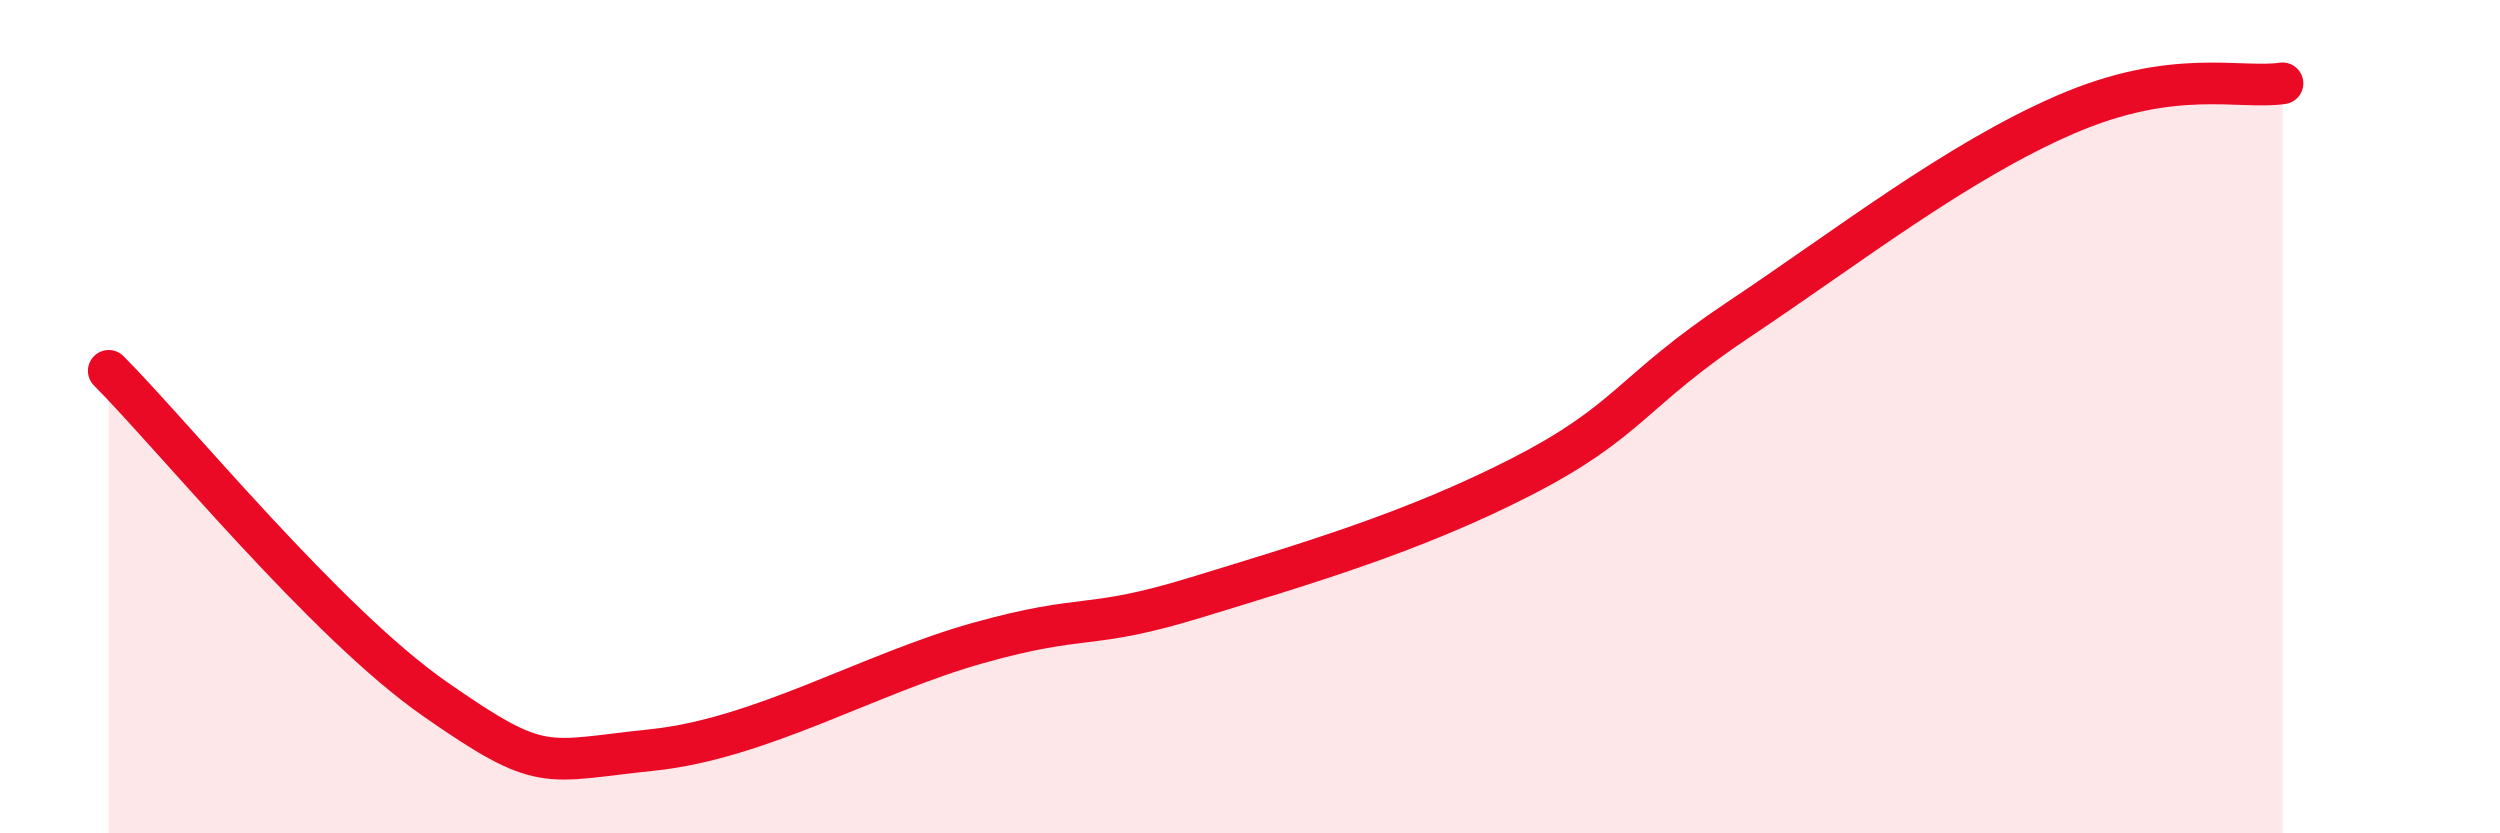 
    <svg width="60" height="20" viewBox="0 0 60 20" xmlns="http://www.w3.org/2000/svg">
      <path
        d="M 2.61,8.9 C 4.17,10.47 7.82,14.95 10.43,16.77 C 13.04,18.59 13.04,18.27 15.65,18 C 18.26,17.73 20.87,16.16 23.48,15.43 C 26.09,14.7 26.09,15.14 28.7,14.34 C 31.31,13.54 33.91,12.78 36.52,11.44 C 39.13,10.1 39.13,9.4 41.74,7.66 C 44.35,5.92 46.96,3.88 49.57,2.75 C 52.18,1.62 53.74,2.15 54.78,2L54.78 20L2.61 20Z"
        fill="#EB0A25"
        opacity="0.1"
        stroke-linecap="round"
        stroke-linejoin="round"
      />
      <path
        d="M 2.61,8.9 C 4.17,10.47 7.82,14.95 10.43,16.77 C 13.04,18.59 13.04,18.27 15.65,18 C 18.26,17.73 20.87,16.16 23.48,15.43 C 26.09,14.7 26.09,15.14 28.7,14.34 C 31.31,13.54 33.91,12.78 36.52,11.44 C 39.13,10.1 39.13,9.4 41.74,7.66 C 44.35,5.92 46.96,3.88 49.57,2.75 C 52.18,1.62 53.74,2.15 54.78,2"
        stroke="#EB0A25"
        stroke-width="1"
        fill="none"
        stroke-linecap="round"
        stroke-linejoin="round"
      />
    </svg>
  